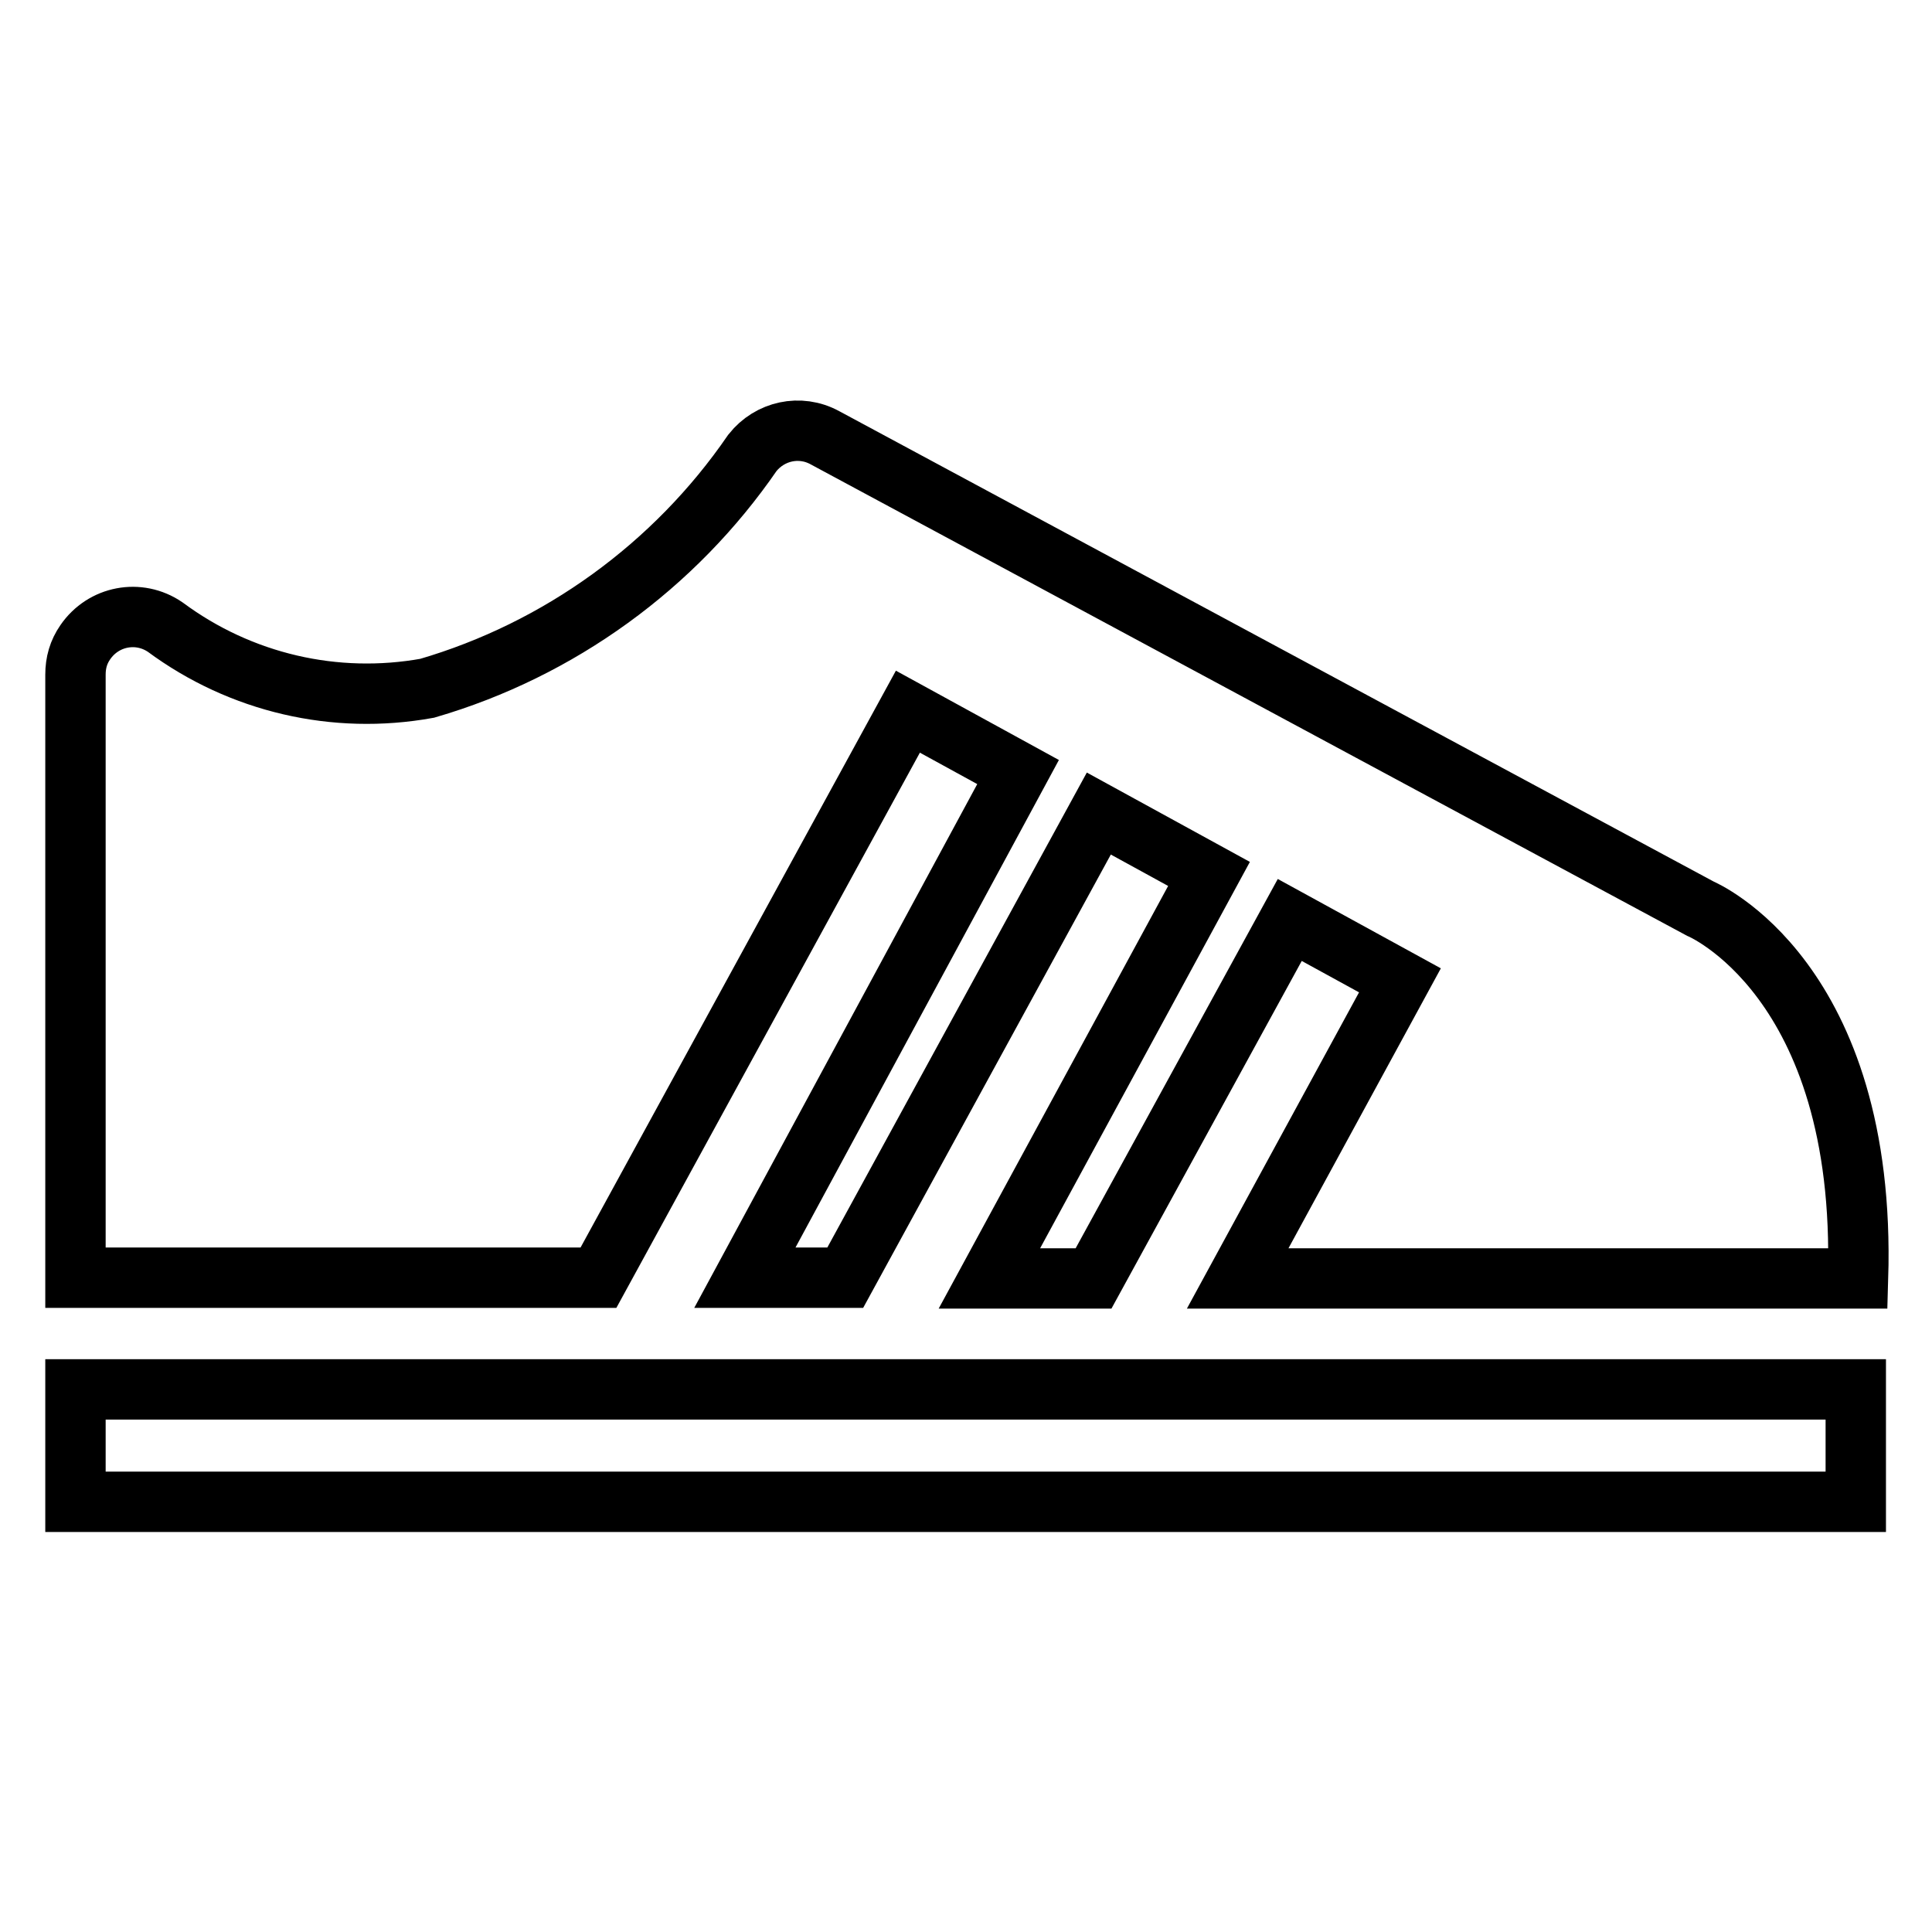 <?xml version="1.0" encoding="utf-8"?>
<!-- Svg Vector Icons : http://www.onlinewebfonts.com/icon -->
<!DOCTYPE svg PUBLIC "-//W3C//DTD SVG 1.1//EN" "http://www.w3.org/Graphics/SVG/1.1/DTD/svg11.dtd">
<svg version="1.1" xmlns="http://www.w3.org/2000/svg" xmlns:xlink="http://www.w3.org/1999/xlink" x="0px" y="0px" viewBox="0 0 256 256" enable-background="new 0 0 256 256" xml:space="preserve">
<g> <path stroke-width="8" fill-opacity="0" stroke="#000000"  d="M10,184.1h235.9V199H10V184.1z M225.3,120.4l-116-62.4c-3.3-1.8-7.3-0.9-9.6,2C89.4,75,74.1,86.1,56.6,91.2 c-12.2,2.2-24.7-0.7-34.7-8.1c-3.5-2.4-8.2-1.5-10.6,2c-0.9,1.3-1.3,2.7-1.3,4.3v79.9h69.3l41-75l14.6,8l-36.2,67h13.3l33.6-61.5 l14.6,8l-29.1,53.6h13.8l26-47.5l14.6,8l-21.5,39.5h82.2C247.4,129.6,225.3,120.4,225.3,120.4z"/></g>
</svg>